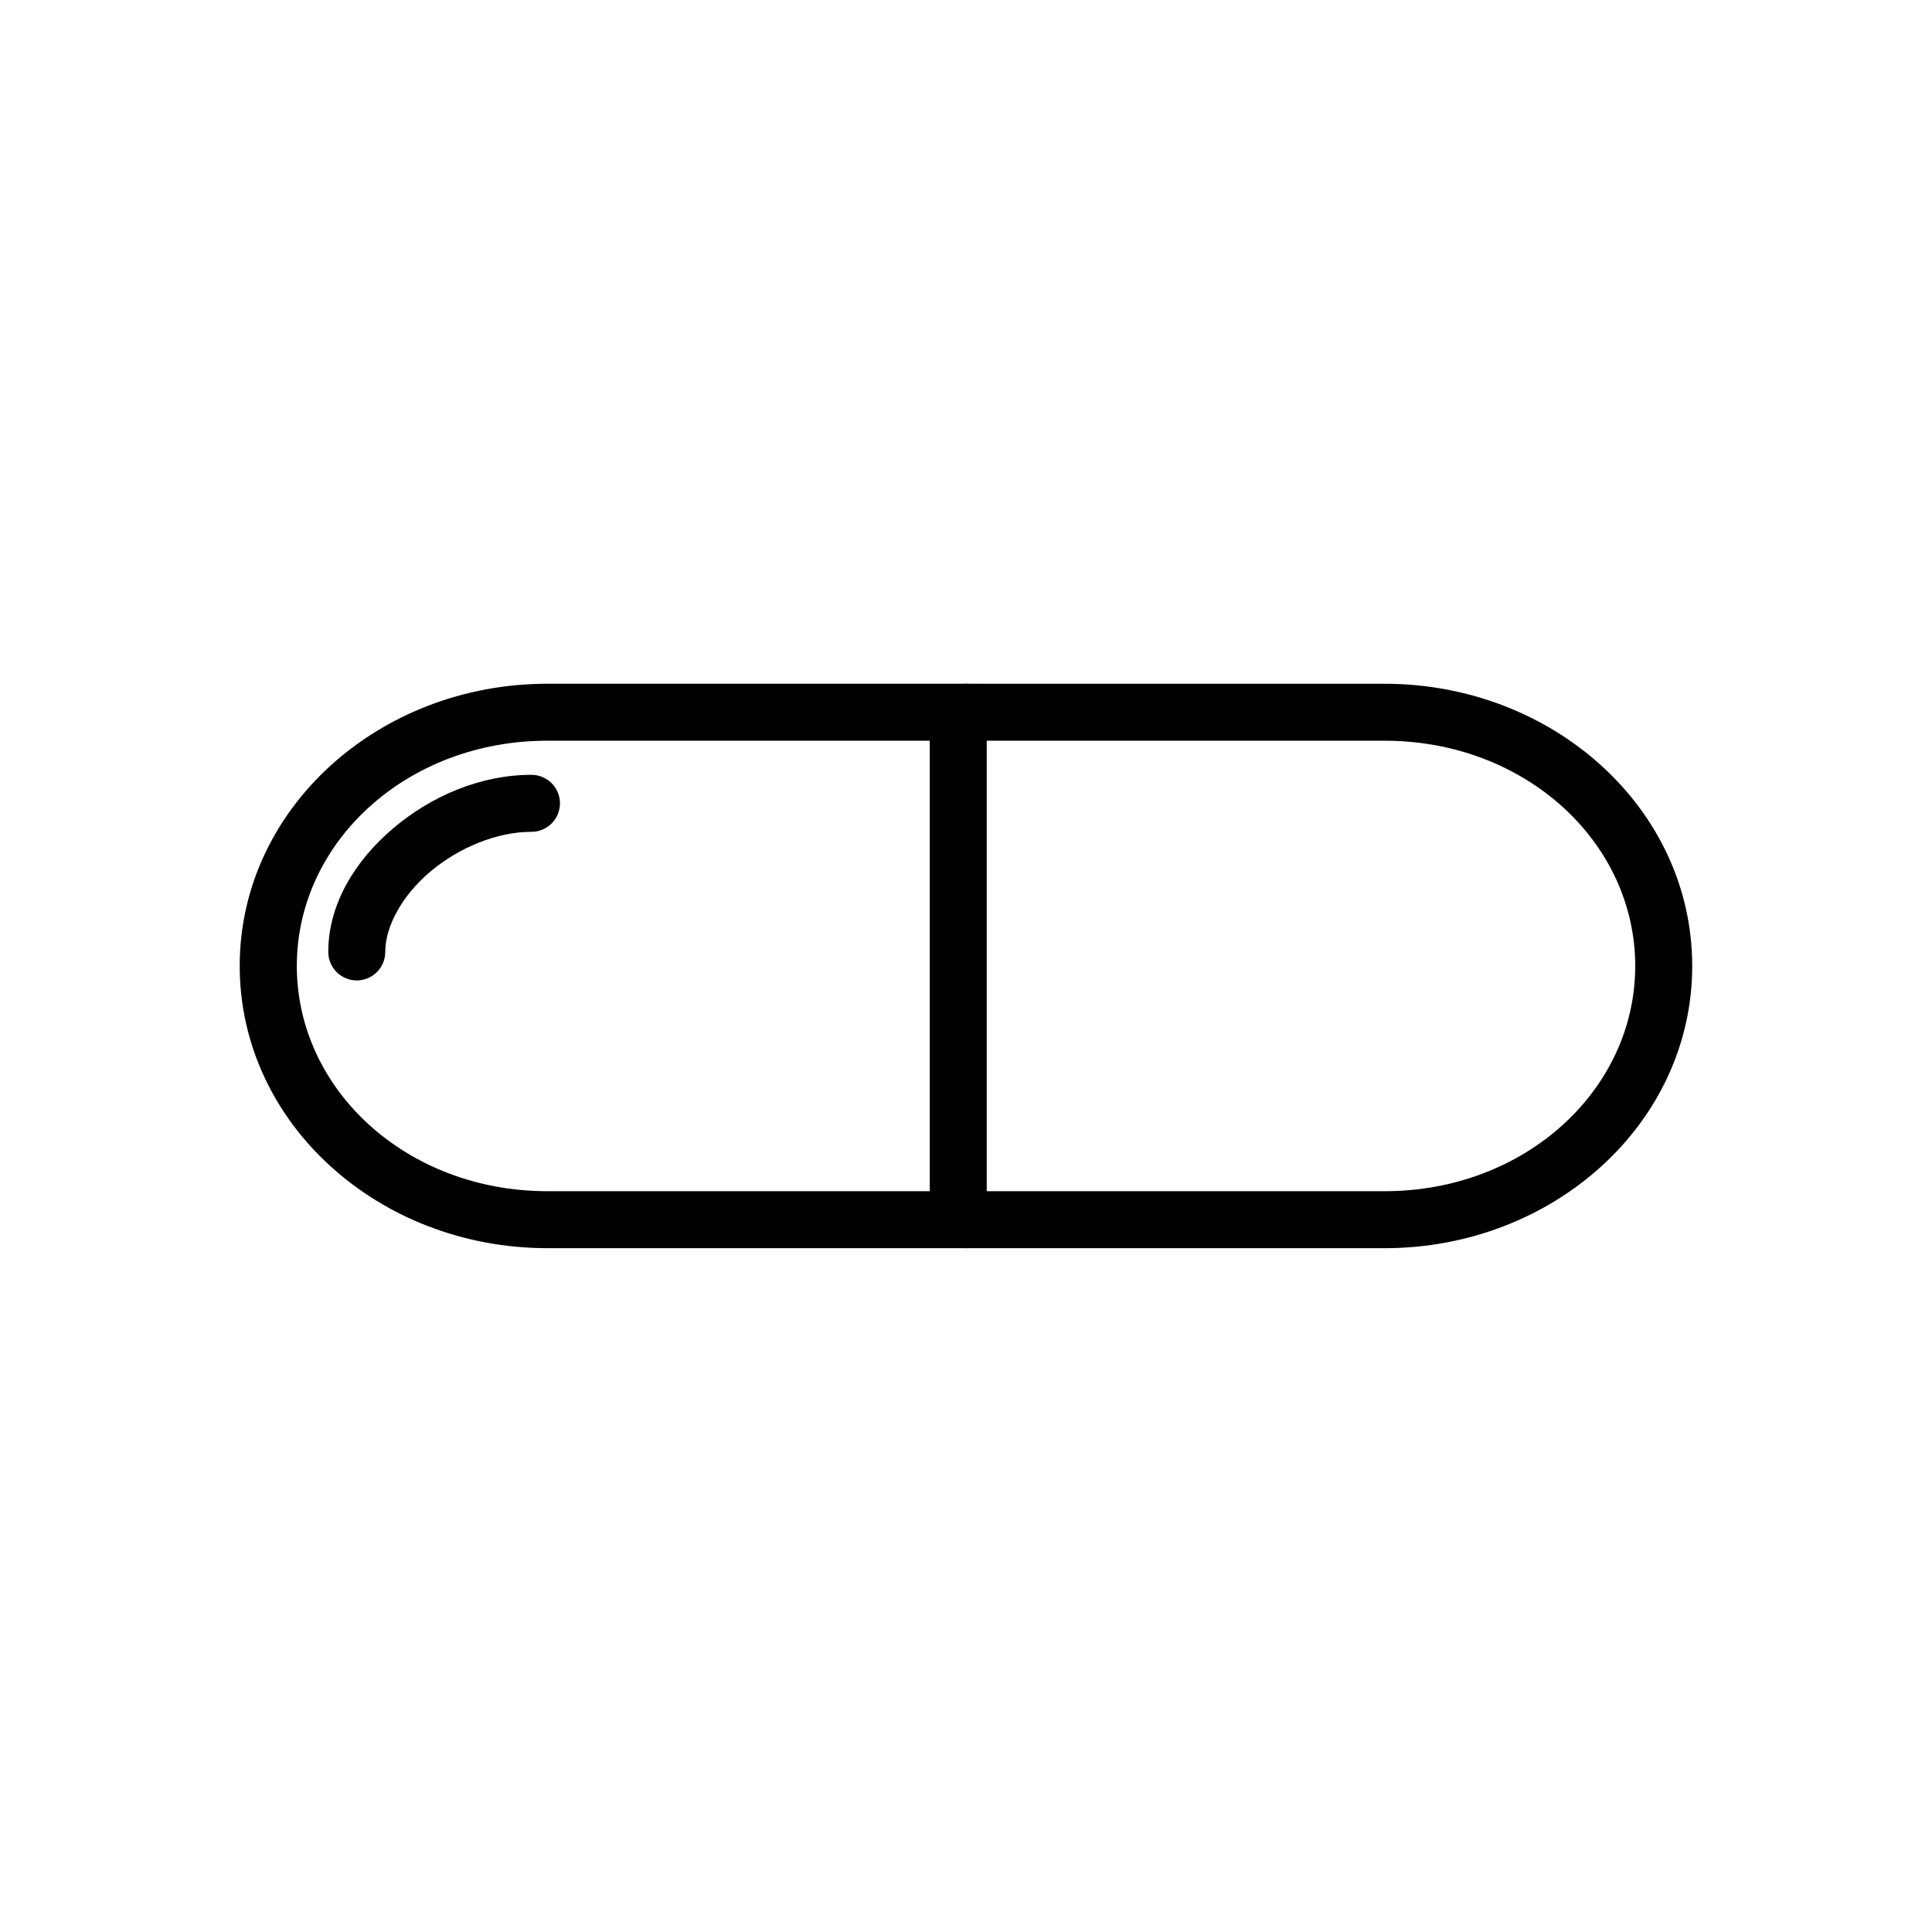 <?xml version="1.0" encoding="UTF-8"?>
<!-- Uploaded to: SVG Repo, www.svgrepo.com, Generator: SVG Repo Mixer Tools -->
<svg fill="#000000" width="800px" height="800px" version="1.1" viewBox="144 144 512 512" xmlns="http://www.w3.org/2000/svg">
 <g>
  <path d="m289.05 325.2c-44.664 0-81.523 33.078-81.523 74.789 0 41.711 36.859 74.789 81.523 74.789h110.94l-0.004 0.004c4.168-0.008 7.547-3.383 7.551-7.551-0.004-4.168-3.383-7.547-7.551-7.551h-110.94c-37.289 0-66.387-26.902-66.387-59.691 0-32.789 29.098-59.691 66.387-59.691h110.94c4.168-0.004 7.547-3.379 7.551-7.547-0.004-4.168-3.383-7.547-7.551-7.551z"/>
  <path d="m399.99 325.2c-4.168 0.004-7.547 3.383-7.551 7.551 0.008 4.168 3.383 7.543 7.551 7.547h110.94c37.289 0 66.422 26.902 66.422 59.691 0 32.789-29.133 59.691-66.422 59.691h-110.94c-4.168 0.004-7.547 3.383-7.551 7.551 0.008 4.168 3.383 7.543 7.551 7.551h110.94c44.664 0 81.523-33.078 81.523-74.789 0-41.711-36.859-74.789-81.523-74.789z"/>
  <path d="m397.95 329.66c-4.168 0.004-7.547 3.383-7.551 7.551v127.94c0.004 4.168 3.383 7.543 7.551 7.547 4.168-0.004 7.543-3.379 7.547-7.547v-127.94c-0.004-4.168-3.379-7.547-7.547-7.551z"/>
  <path d="m284.81 349.34c-13.523 0-26.535 5.66-36.52 14.094-9.984 8.434-17.293 19.977-17.293 32.84 0.004 4.168 3.379 7.547 7.547 7.551 4.168-0.004 7.547-3.383 7.551-7.551 0-6.816 4.484-14.984 11.977-21.309 7.488-6.324 17.594-10.523 26.738-10.523v-0.004c2.008 0.008 3.938-0.781 5.363-2.199 1.422-1.418 2.223-3.34 2.227-5.348-0.004-2.012-0.805-3.934-2.231-5.352-1.422-1.418-3.352-2.207-5.359-2.199z"/>
 </g>
</svg>